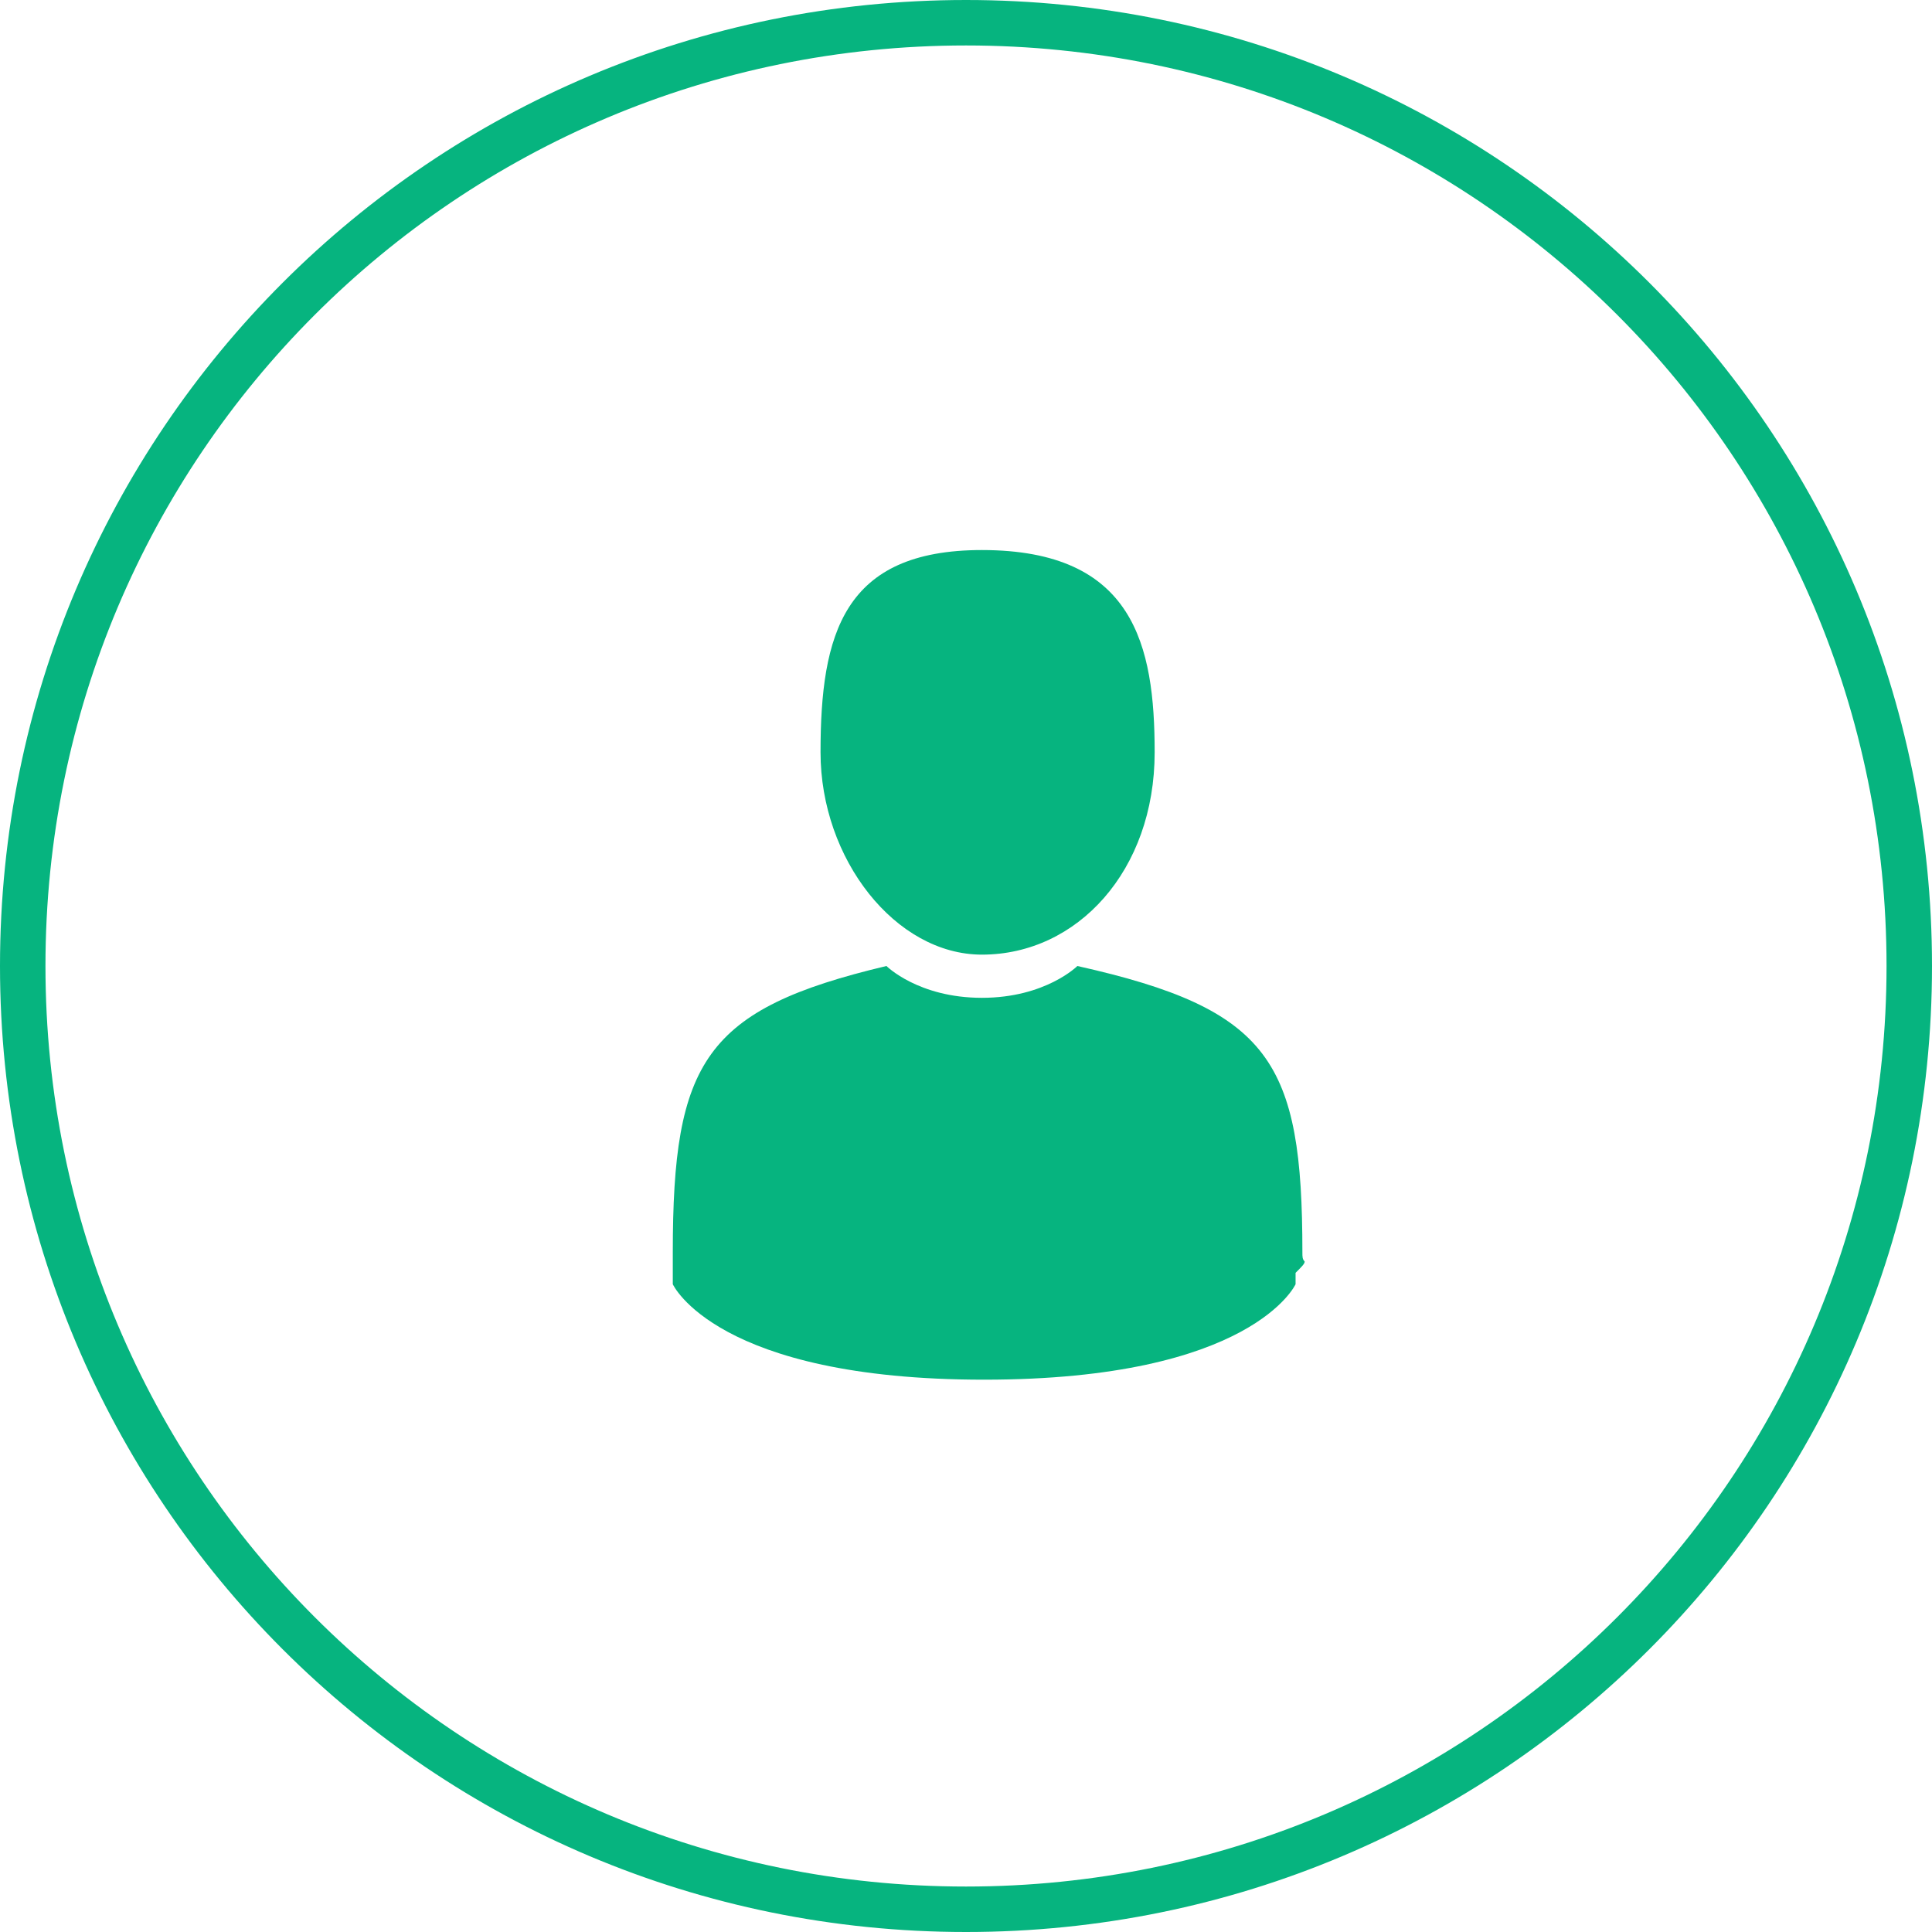 <?xml version="1.0" encoding="utf-8"?>
<!-- Generator: Adobe Illustrator 23.0.5, SVG Export Plug-In . SVG Version: 6.00 Build 0)  -->
<svg version="1.1" id="Слой_1" xmlns="http://www.w3.org/2000/svg" xmlns:xlink="http://www.w3.org/1999/xlink" x="0px" y="0px"
	 viewBox="0 0 85 85" style="enable-background:new 0 0 85 85;" xml:space="preserve">
<style type="text/css">
	.st0{fill:#06B47F;}
	.st1{fill-rule:evenodd;clip-rule:evenodd;fill:#06B47F;}
</style>
<path class="st0" d="M43.2,42c4.2,0,7.6-3.7,7.6-8.9c0-4.7-0.9-8.9-7.6-8.9c-6.1,0-7.1,3.7-7.1,8.9C36.1,37.8,39.4,42,43.2,42z"/>
<path class="st0" d="M57.3,55.1c0-8.4-1.4-10.7-9.9-12.6c0,0-1.4,1.4-4.2,1.4S39,42.5,39,42.5c-8,1.9-9.4,4.2-9.4,12.6v1.4
	c0,0,1.9,4.2,13.7,4.2S57,56.5,57,56.5V56c0.3-0.3,0.4-0.4,0.4-0.5C57.3,55.4,57.3,55.3,57.3,55.1z"/>
<path class="st1" d="M85,42.5C85,66,66,85,42.5,85S0,66,0,42.5S19,0,42.5,0S85,19,85,42.5z M83,42.5C83,64.9,64.9,83,42.5,83
	S2,64.9,2,42.5S20.1,2,42.5,2S83,20.1,83,42.5z"/>
</svg>
